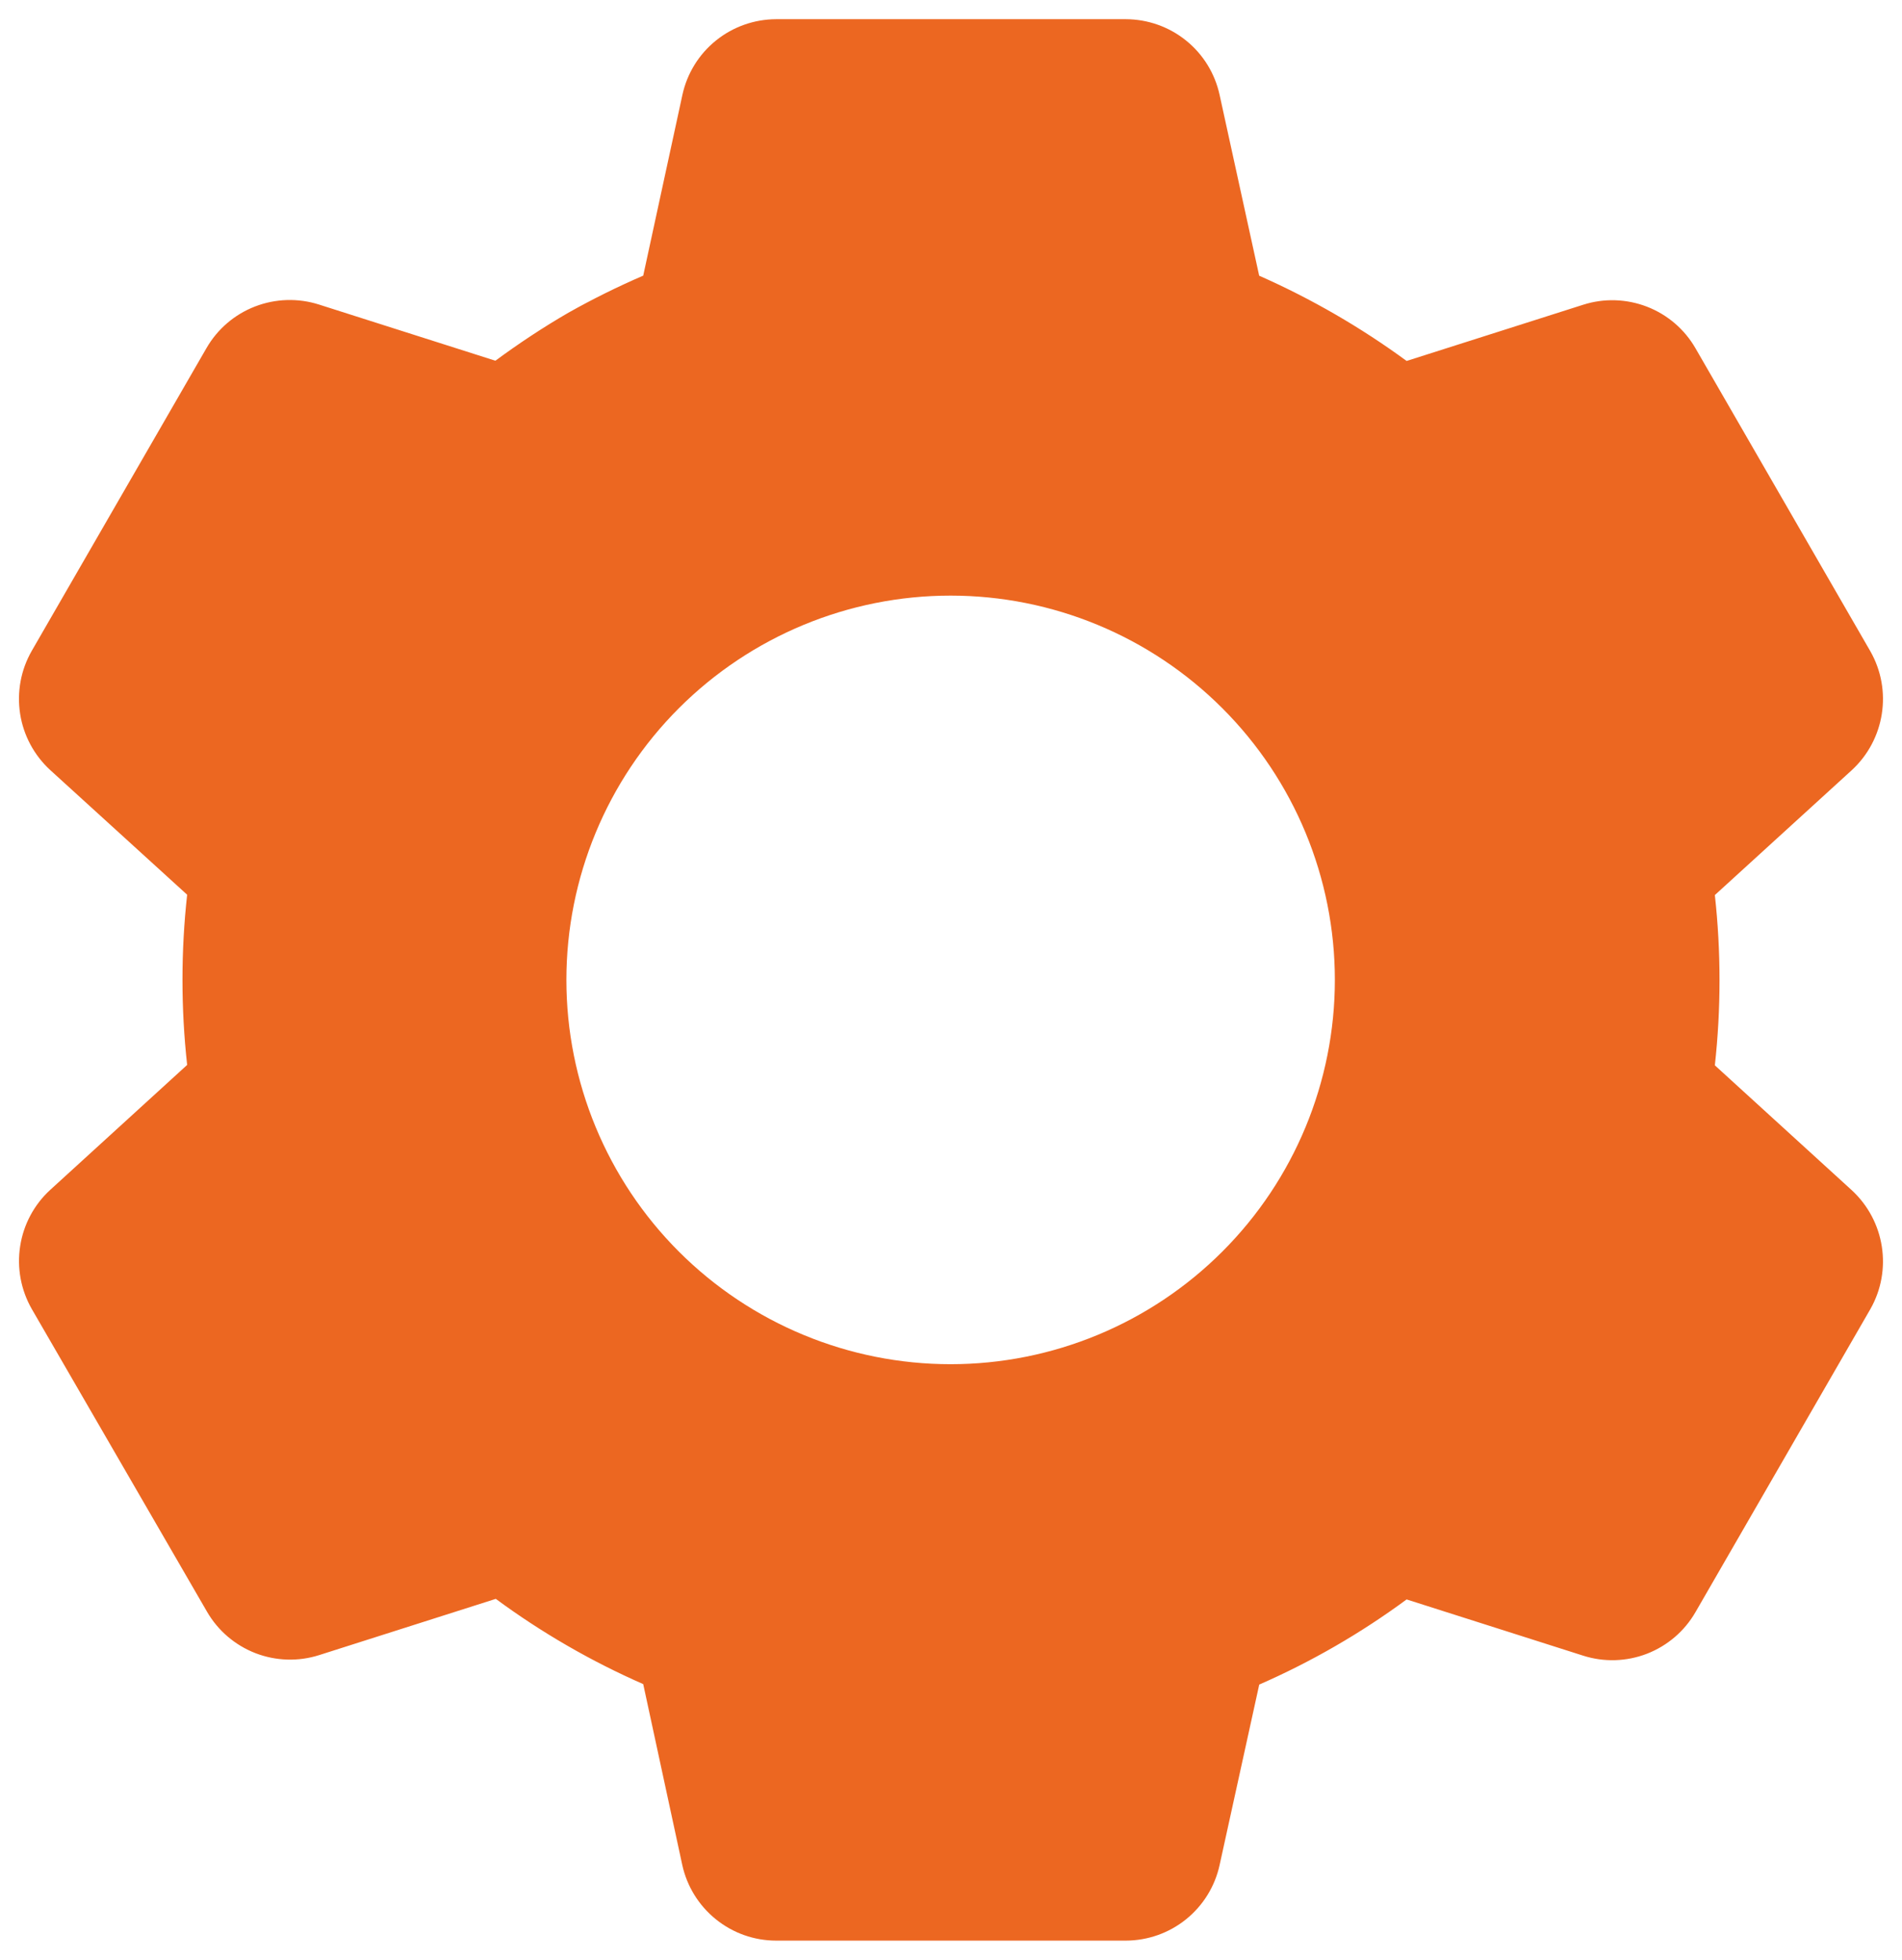 <svg width="33" height="34" viewBox="0 0 33 34" fill="none" xmlns="http://www.w3.org/2000/svg">
<path d="M19.533 33.667H13.467C13.086 33.667 12.718 33.537 12.422 33.298C12.126 33.06 11.92 32.728 11.838 32.357L11.16 29.217C10.255 28.82 9.397 28.324 8.602 27.738L5.54 28.713C5.178 28.829 4.787 28.817 4.432 28.68C4.077 28.542 3.78 28.288 3.59 27.958L0.55 22.707C0.362 22.377 0.291 21.993 0.35 21.618C0.408 21.243 0.592 20.898 0.872 20.642L3.247 18.475C3.139 17.493 3.139 16.503 3.247 15.522L0.872 13.36C0.592 13.103 0.407 12.758 0.349 12.383C0.291 12.007 0.361 11.623 0.55 11.293L3.583 6.038C3.773 5.709 4.07 5.454 4.425 5.317C4.78 5.18 5.171 5.168 5.533 5.283L8.595 6.258C9.002 5.958 9.425 5.678 9.862 5.425C10.283 5.188 10.717 4.973 11.16 4.782L11.84 1.645C11.921 1.274 12.126 0.941 12.422 0.703C12.718 0.464 13.087 0.334 13.467 0.333H19.533C19.913 0.334 20.282 0.464 20.578 0.703C20.874 0.941 21.079 1.274 21.16 1.645L21.847 4.783C22.75 5.182 23.608 5.678 24.405 6.262L27.468 5.287C27.831 5.171 28.221 5.184 28.576 5.321C28.93 5.458 29.227 5.712 29.417 6.042L32.45 11.297C32.837 11.975 32.703 12.833 32.128 13.362L29.753 15.528C29.861 16.51 29.861 17.5 29.753 18.482L32.128 20.648C32.703 21.178 32.837 22.035 32.45 22.713L29.417 27.968C29.227 28.298 28.93 28.552 28.575 28.69C28.22 28.827 27.829 28.839 27.467 28.723L24.405 27.748C23.61 28.334 22.753 28.829 21.848 29.225L21.16 32.357C21.079 32.728 20.873 33.06 20.577 33.298C20.282 33.536 19.913 33.666 19.533 33.667ZM16.493 10.333C14.725 10.333 13.03 11.036 11.779 12.286C10.529 13.536 9.827 15.232 9.827 17C9.827 18.768 10.529 20.464 11.779 21.714C13.03 22.964 14.725 23.667 16.493 23.667C18.261 23.667 19.957 22.964 21.207 21.714C22.458 20.464 23.16 18.768 23.16 17C23.16 15.232 22.458 13.536 21.207 12.286C19.957 11.036 18.261 10.333 16.493 10.333Z" fill="#EC6721"/>
</svg>
